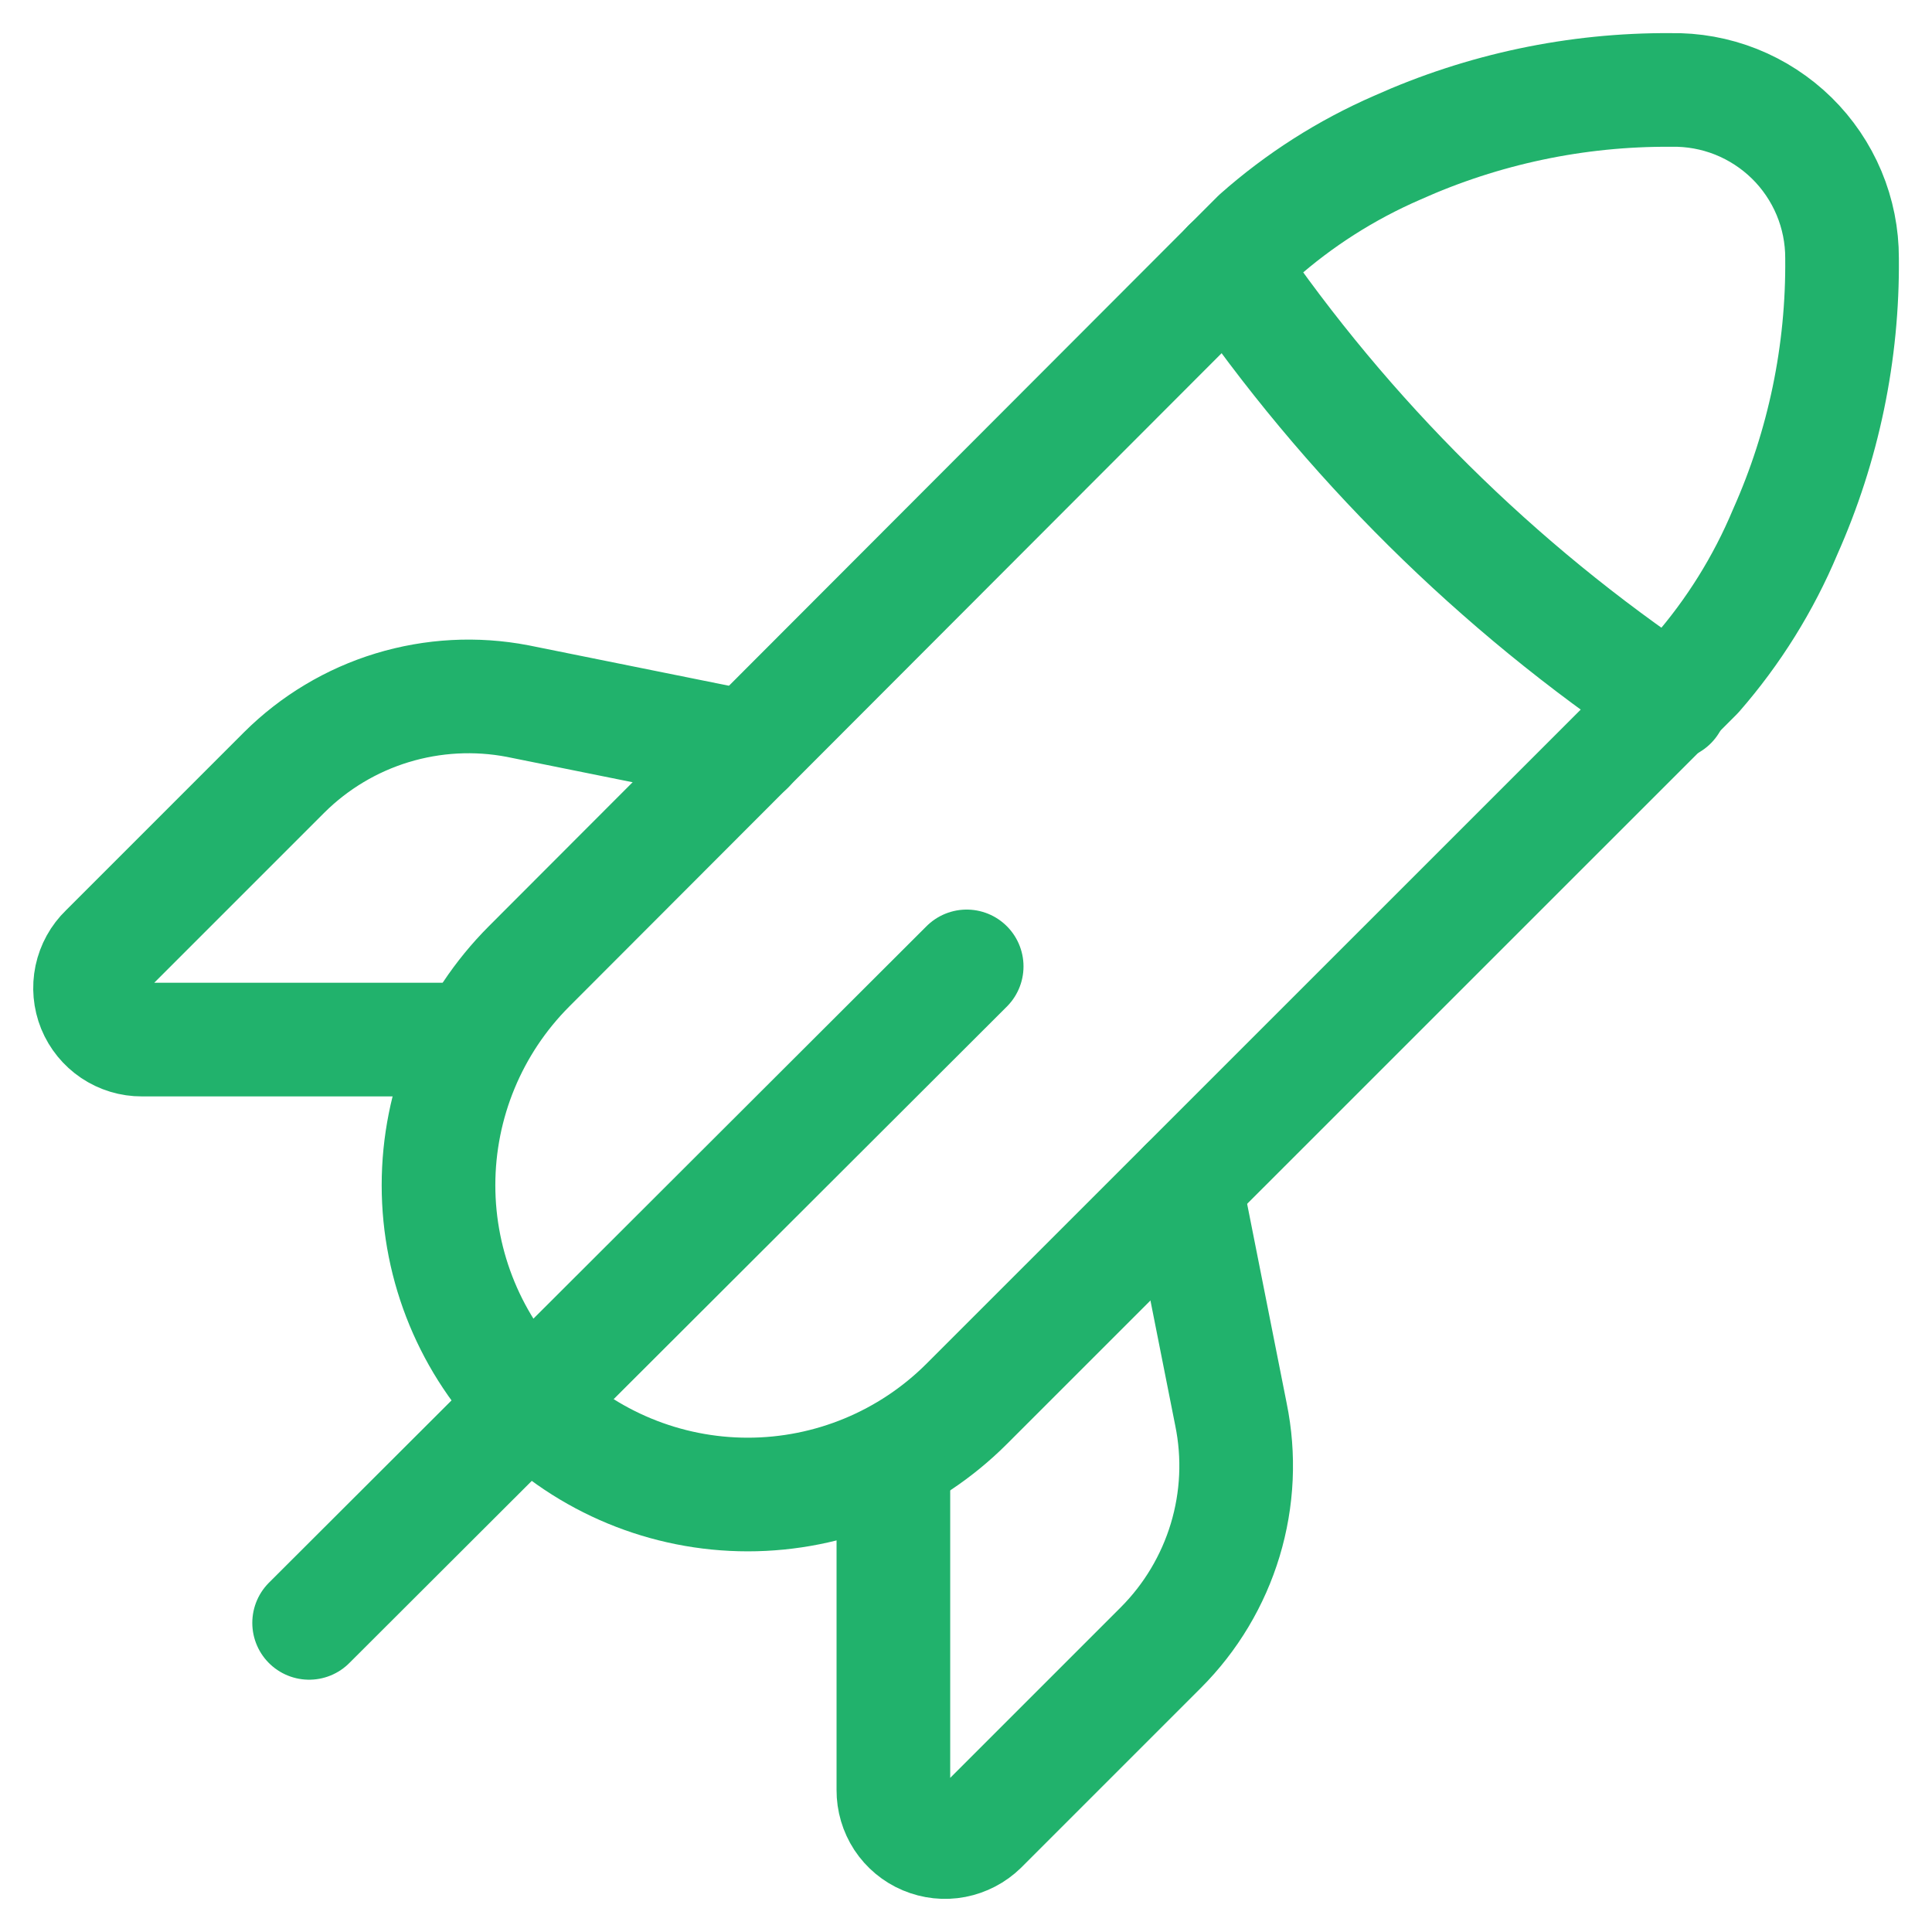 <?xml version="1.0" encoding="UTF-8"?> <svg xmlns="http://www.w3.org/2000/svg" width="34" height="34" viewBox="0 0 34 34" fill="none"><path d="M32.417 4.545C32.418 4.151 32.34 3.761 32.188 3.398C32.036 3.035 31.812 2.705 31.532 2.43C31.25 2.154 30.917 1.937 30.551 1.791C30.185 1.646 29.794 1.575 29.4 1.583C27.741 1.573 26.1 1.92 24.587 2.6C23.692 2.989 22.865 3.516 22.135 4.163L9.31 17.007C8.29 18.029 7.717 19.413 7.717 20.858C7.717 22.302 8.29 23.686 9.31 24.708C10.332 25.728 11.717 26.301 13.16 26.301C14.604 26.301 15.988 25.728 17.01 24.708L29.855 11.865C30.507 11.118 31.034 10.272 31.417 9.358C32.092 7.844 32.433 6.203 32.417 4.545Z" stroke="#21B26C" stroke-width="2" stroke-linecap="round" stroke-linejoin="round"></path><path d="M21.625 4.672C23.701 7.712 26.34 10.327 29.4 12.375M13.16 13.155L9.11 12.338C8.375 12.197 7.617 12.238 6.901 12.456C6.186 12.674 5.534 13.064 5.003 13.592L1.862 16.733C1.731 16.859 1.642 17.021 1.604 17.199C1.567 17.376 1.583 17.561 1.651 17.729C1.72 17.897 1.837 18.04 1.987 18.141C2.138 18.242 2.315 18.296 2.497 18.295H7.947M20.863 20.858L21.663 24.892C21.813 25.625 21.778 26.384 21.562 27.1C21.346 27.816 20.956 28.468 20.427 28.997L17.267 32.157C17.139 32.282 16.976 32.367 16.8 32.401C16.624 32.435 16.442 32.415 16.276 32.345C16.111 32.276 15.97 32.158 15.871 32.008C15.773 31.858 15.721 31.683 15.722 31.503V26.053M5.44 28.56L17.012 17.007" stroke="#21B26C" stroke-width="2" stroke-linecap="round" stroke-linejoin="round"></path></svg> 